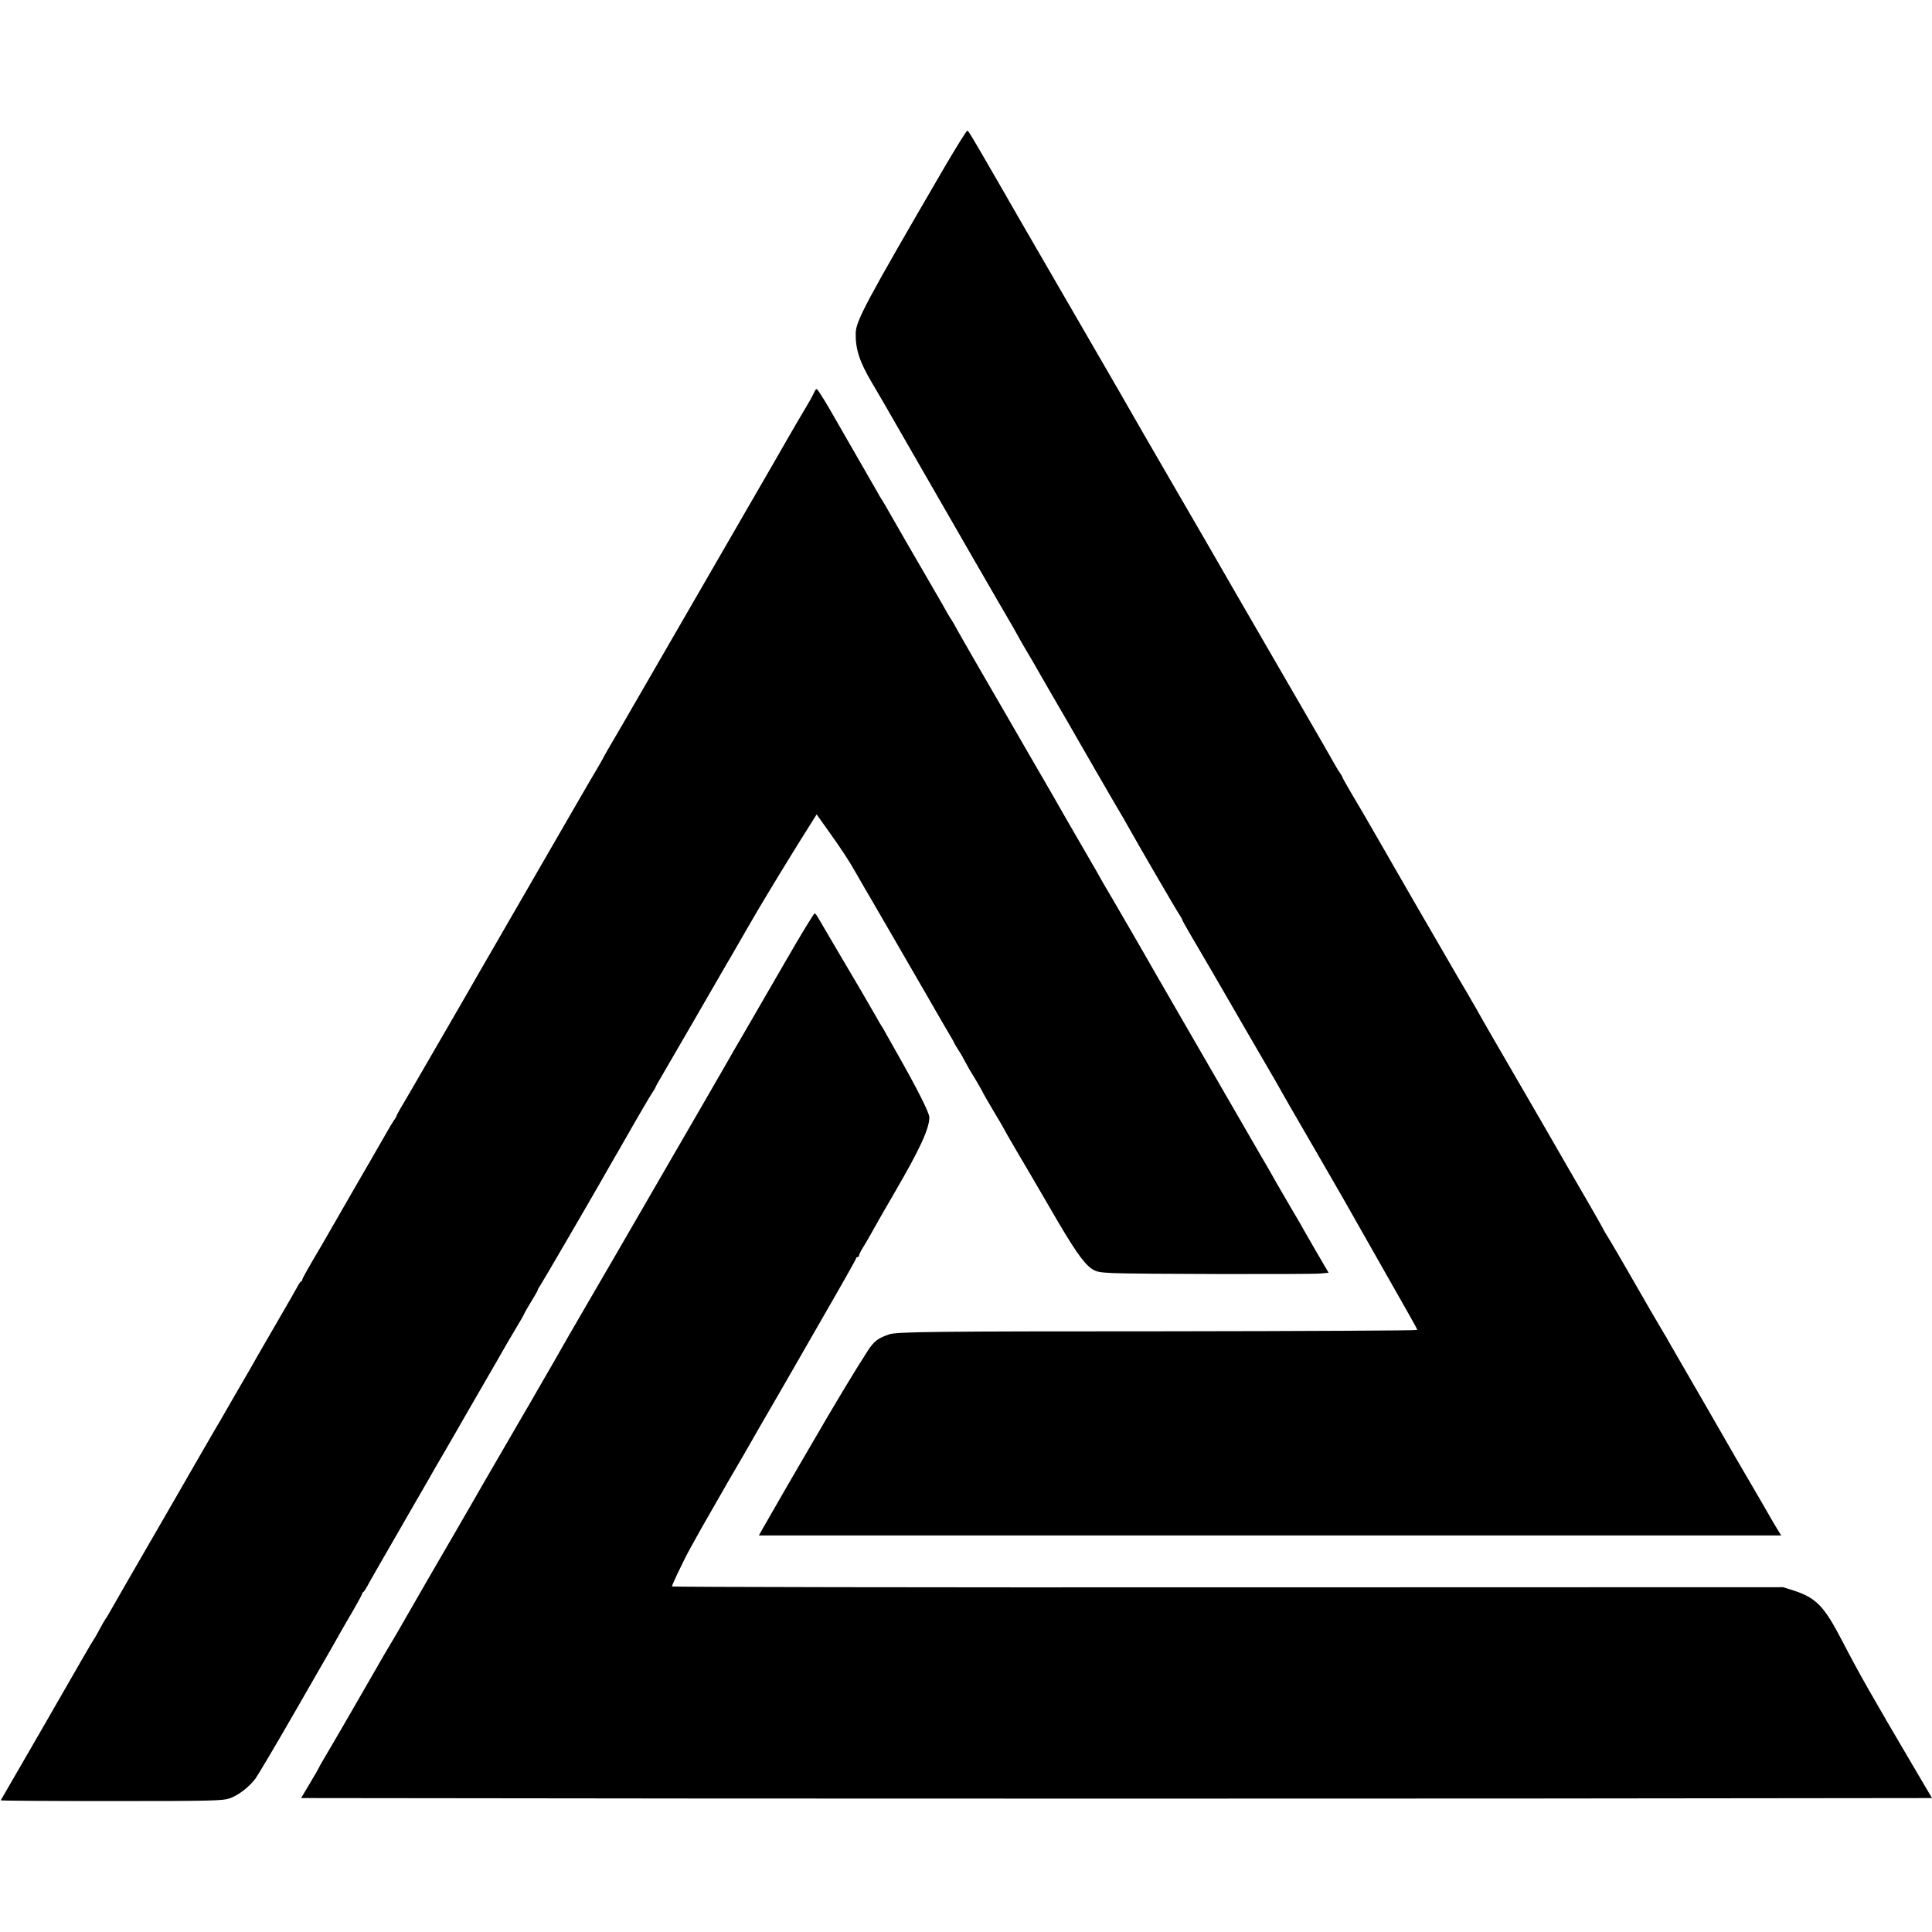 <?xml version="1.0" standalone="no"?>
<!DOCTYPE svg PUBLIC "-//W3C//DTD SVG 20010904//EN"
 "http://www.w3.org/TR/2001/REC-SVG-20010904/DTD/svg10.dtd">
<svg version="1.0" xmlns="http://www.w3.org/2000/svg"
 width="1291pt" height="1291pt" viewBox="0 0 1291 1291"
 preserveAspectRatio="xMidYMid meet">
<g transform="translate(0,1291) scale(0.1,-0.1)"
fill="#000000" stroke="none">
<path d="M6305 11782 c-520 -893 -586 -1018 -587 -1098 -2 -107 25 -190 107
-329 23 -38 122 -209 220 -380 255 -445 699 -1214 724 -1255 11 -19 24 -42 28
-50 4 -8 27 -49 51 -90 44 -74 62 -104 103 -177 12 -21 94 -164 184 -318 89
-154 173 -300 187 -325 14 -25 65 -112 113 -195 49 -82 99 -170 113 -195 61
-110 316 -548 333 -572 10 -15 19 -30 19 -34 0 -3 24 -47 54 -98 88 -149 184
-314 361 -621 92 -159 176 -303 186 -320 10 -16 22 -37 26 -45 4 -8 44 -78 88
-155 45 -77 144 -248 220 -380 122 -210 171 -297 283 -495 14 -25 69 -121 122
-215 53 -93 109 -192 125 -220 15 -27 45 -80 66 -117 21 -36 39 -70 39 -75 0
-4 -753 -8 -1673 -9 -1541 0 -1803 -3 -1854 -20 -77 -26 -103 -46 -145 -111
-86 -133 -218 -352 -372 -618 -86 -148 -161 -277 -166 -285 -8 -14 -106 -184
-162 -282 l-27 -48 3415 0 3416 0 -14 23 c-8 12 -31 51 -52 87 -45 79 -36 63
-139 240 -47 80 -94 161 -105 180 -11 19 -52 91 -92 160 -40 69 -81 141 -92
160 -11 19 -72 125 -136 235 -64 110 -121 209 -127 220 -5 11 -17 31 -26 45
-15 24 -145 247 -186 320 -62 109 -176 305 -198 339 -14 22 -25 42 -25 44 0 2
-46 82 -101 178 -56 96 -113 194 -127 219 -14 25 -89 155 -167 290 -340 586
-410 707 -425 735 -9 17 -49 86 -89 155 -41 69 -91 154 -111 190 -116 199
-351 605 -468 810 -74 129 -161 279 -194 333 -32 55 -58 101 -58 104 0 3 -8
17 -18 31 -11 15 -32 52 -49 82 -17 30 -102 179 -190 330 -88 151 -287 496
-443 765 -155 270 -322 558 -370 640 -170 292 -394 681 -430 745 -32 55 -434
750 -608 1050 -30 52 -106 183 -167 290 -208 360 -222 384 -231 387 -5 1 -76
-113 -159 -255z"/>
<path d="M5443 10293 c-4 -10 -19 -38 -33 -63 -52 -87 -138 -235 -158 -270
-33 -58 -79 -139 -297 -515 -313 -542 -457 -791 -575 -995 -167 -290 -296
-512 -319 -550 -11 -19 -24 -42 -28 -50 -3 -8 -25 -46 -48 -85 -34 -56 -182
-313 -293 -505 -11 -19 -126 -219 -257 -445 -130 -225 -247 -428 -260 -450
-12 -22 -64 -112 -115 -200 -51 -88 -150 -259 -220 -380 -70 -121 -141 -244
-159 -273 -17 -29 -31 -55 -31 -58 0 -3 -8 -18 -19 -32 -10 -15 -29 -47 -43
-72 -14 -25 -67 -117 -118 -205 -51 -88 -142 -245 -202 -350 -60 -104 -113
-197 -118 -205 -83 -140 -130 -223 -130 -230 0 -5 -3 -10 -7 -12 -5 -1 -15
-16 -24 -33 -8 -16 -67 -118 -129 -225 -62 -107 -123 -213 -136 -235 -19 -35
-74 -130 -147 -255 -11 -19 -42 -73 -69 -120 -27 -47 -58 -101 -70 -120 -11
-19 -72 -125 -136 -235 -128 -224 -117 -203 -239 -415 -151 -261 -326 -564
-337 -585 -6 -11 -16 -27 -22 -35 -6 -8 -24 -40 -40 -70 -16 -30 -31 -57 -34
-60 -3 -3 -39 -63 -80 -135 -57 -101 -531 -922 -545 -945 -2 -3 331 -5 738 -5
676 0 746 2 792 18 57 20 128 74 172 132 16 22 135 222 263 445 128 223 242
421 253 440 11 19 31 54 44 78 13 23 53 93 89 154 35 61 64 114 64 118 0 5 3
10 8 12 4 2 14 17 23 33 14 27 88 156 344 600 51 88 102 176 112 195 11 19 44
76 73 125 29 50 62 108 75 130 12 22 56 97 96 167 41 70 112 194 159 275 46
82 108 188 137 236 29 48 53 90 53 92 0 4 37 68 78 135 9 14 15 27 15 30 0 3
7 16 17 30 13 19 297 506 408 700 11 19 36 64 57 100 21 36 45 79 55 95 144
253 216 375 231 397 11 15 19 30 19 32 0 3 22 43 49 88 39 66 339 584 432 746
11 17 29 49 41 70 23 40 64 111 105 182 61 108 220 370 330 547 l120 191 79
-111 c86 -120 137 -198 180 -274 42 -74 83 -144 106 -183 50 -85 218 -377 359
-620 84 -146 160 -278 171 -295 10 -16 21 -37 25 -45 3 -8 14 -26 23 -40 10
-14 30 -47 44 -75 15 -27 31 -57 36 -65 40 -64 90 -151 90 -155 0 -2 32 -56
70 -121 39 -64 70 -118 70 -120 0 -1 35 -63 78 -136 44 -73 145 -248 227 -388
158 -274 225 -371 280 -408 29 -20 50 -25 142 -29 148 -7 1314 -9 1384 -3 l57
5 -84 144 c-46 79 -84 145 -84 146 0 2 -33 59 -73 126 -40 68 -88 151 -107
184 -37 66 -80 142 -111 193 -17 30 -669 1157 -709 1227 -62 110 -249 432
-283 490 -23 39 -47 79 -53 90 -5 11 -62 110 -126 220 -64 110 -125 216 -136
235 -10 19 -69 121 -129 225 -61 105 -169 291 -240 415 -72 124 -172 297 -223
385 -51 88 -106 185 -123 215 -16 30 -33 60 -37 65 -4 6 -17 26 -28 45 -10 19
-45 80 -77 135 -102 175 -306 528 -332 575 -14 25 -29 50 -33 55 -4 6 -19 30
-32 55 -23 41 -118 206 -318 553 -41 70 -78 127 -82 127 -5 0 -12 -8 -15 -17z"/>
<path d="M5250 6488 c-102 -176 -227 -393 -279 -482 -52 -88 -105 -181 -119
-206 -14 -25 -71 -124 -127 -220 -56 -96 -155 -267 -220 -380 -134 -232 -301
-521 -379 -655 -29 -49 -111 -190 -182 -313 -71 -122 -136 -235 -145 -250 -9
-15 -27 -47 -41 -72 -14 -25 -41 -72 -60 -105 -19 -33 -67 -116 -107 -185 -39
-69 -76 -132 -81 -140 -8 -14 -262 -451 -285 -491 -8 -15 -104 -181 -203 -352
-13 -22 -88 -151 -166 -286 -78 -135 -154 -267 -168 -292 -14 -25 -45 -79 -70
-120 -41 -68 -59 -100 -116 -199 -30 -54 -305 -529 -341 -588 -17 -29 -31 -54
-31 -56 0 -2 -27 -48 -59 -102 l-59 -99 2724 -3 c1498 -1 3950 -1 5449 0
l2725 3 -106 180 c-307 521 -379 649 -494 870 -121 233 -173 287 -325 337
l-70 22 -3712 -1 c-2042 -1 -3713 2 -3713 6 0 4 15 39 33 77 19 38 42 87 53
109 10 22 61 114 112 205 183 320 215 375 233 405 20 33 59 102 104 180 15 28
38 66 49 86 73 125 154 266 172 297 11 20 123 214 247 430 125 216 227 397
227 402 0 6 5 10 10 10 6 0 10 5 10 10 0 6 10 27 23 48 13 20 37 62 54 92 28
51 117 207 166 290 163 280 227 419 227 493 0 32 -79 188 -223 442 -22 39 -51
90 -65 115 -13 25 -28 50 -32 55 -4 6 -19 30 -32 55 -29 52 -163 281 -287 490
-47 80 -93 158 -102 174 -9 17 -20 31 -25 33 -5 1 -92 -142 -194 -319z"/>
</g>
</svg>
